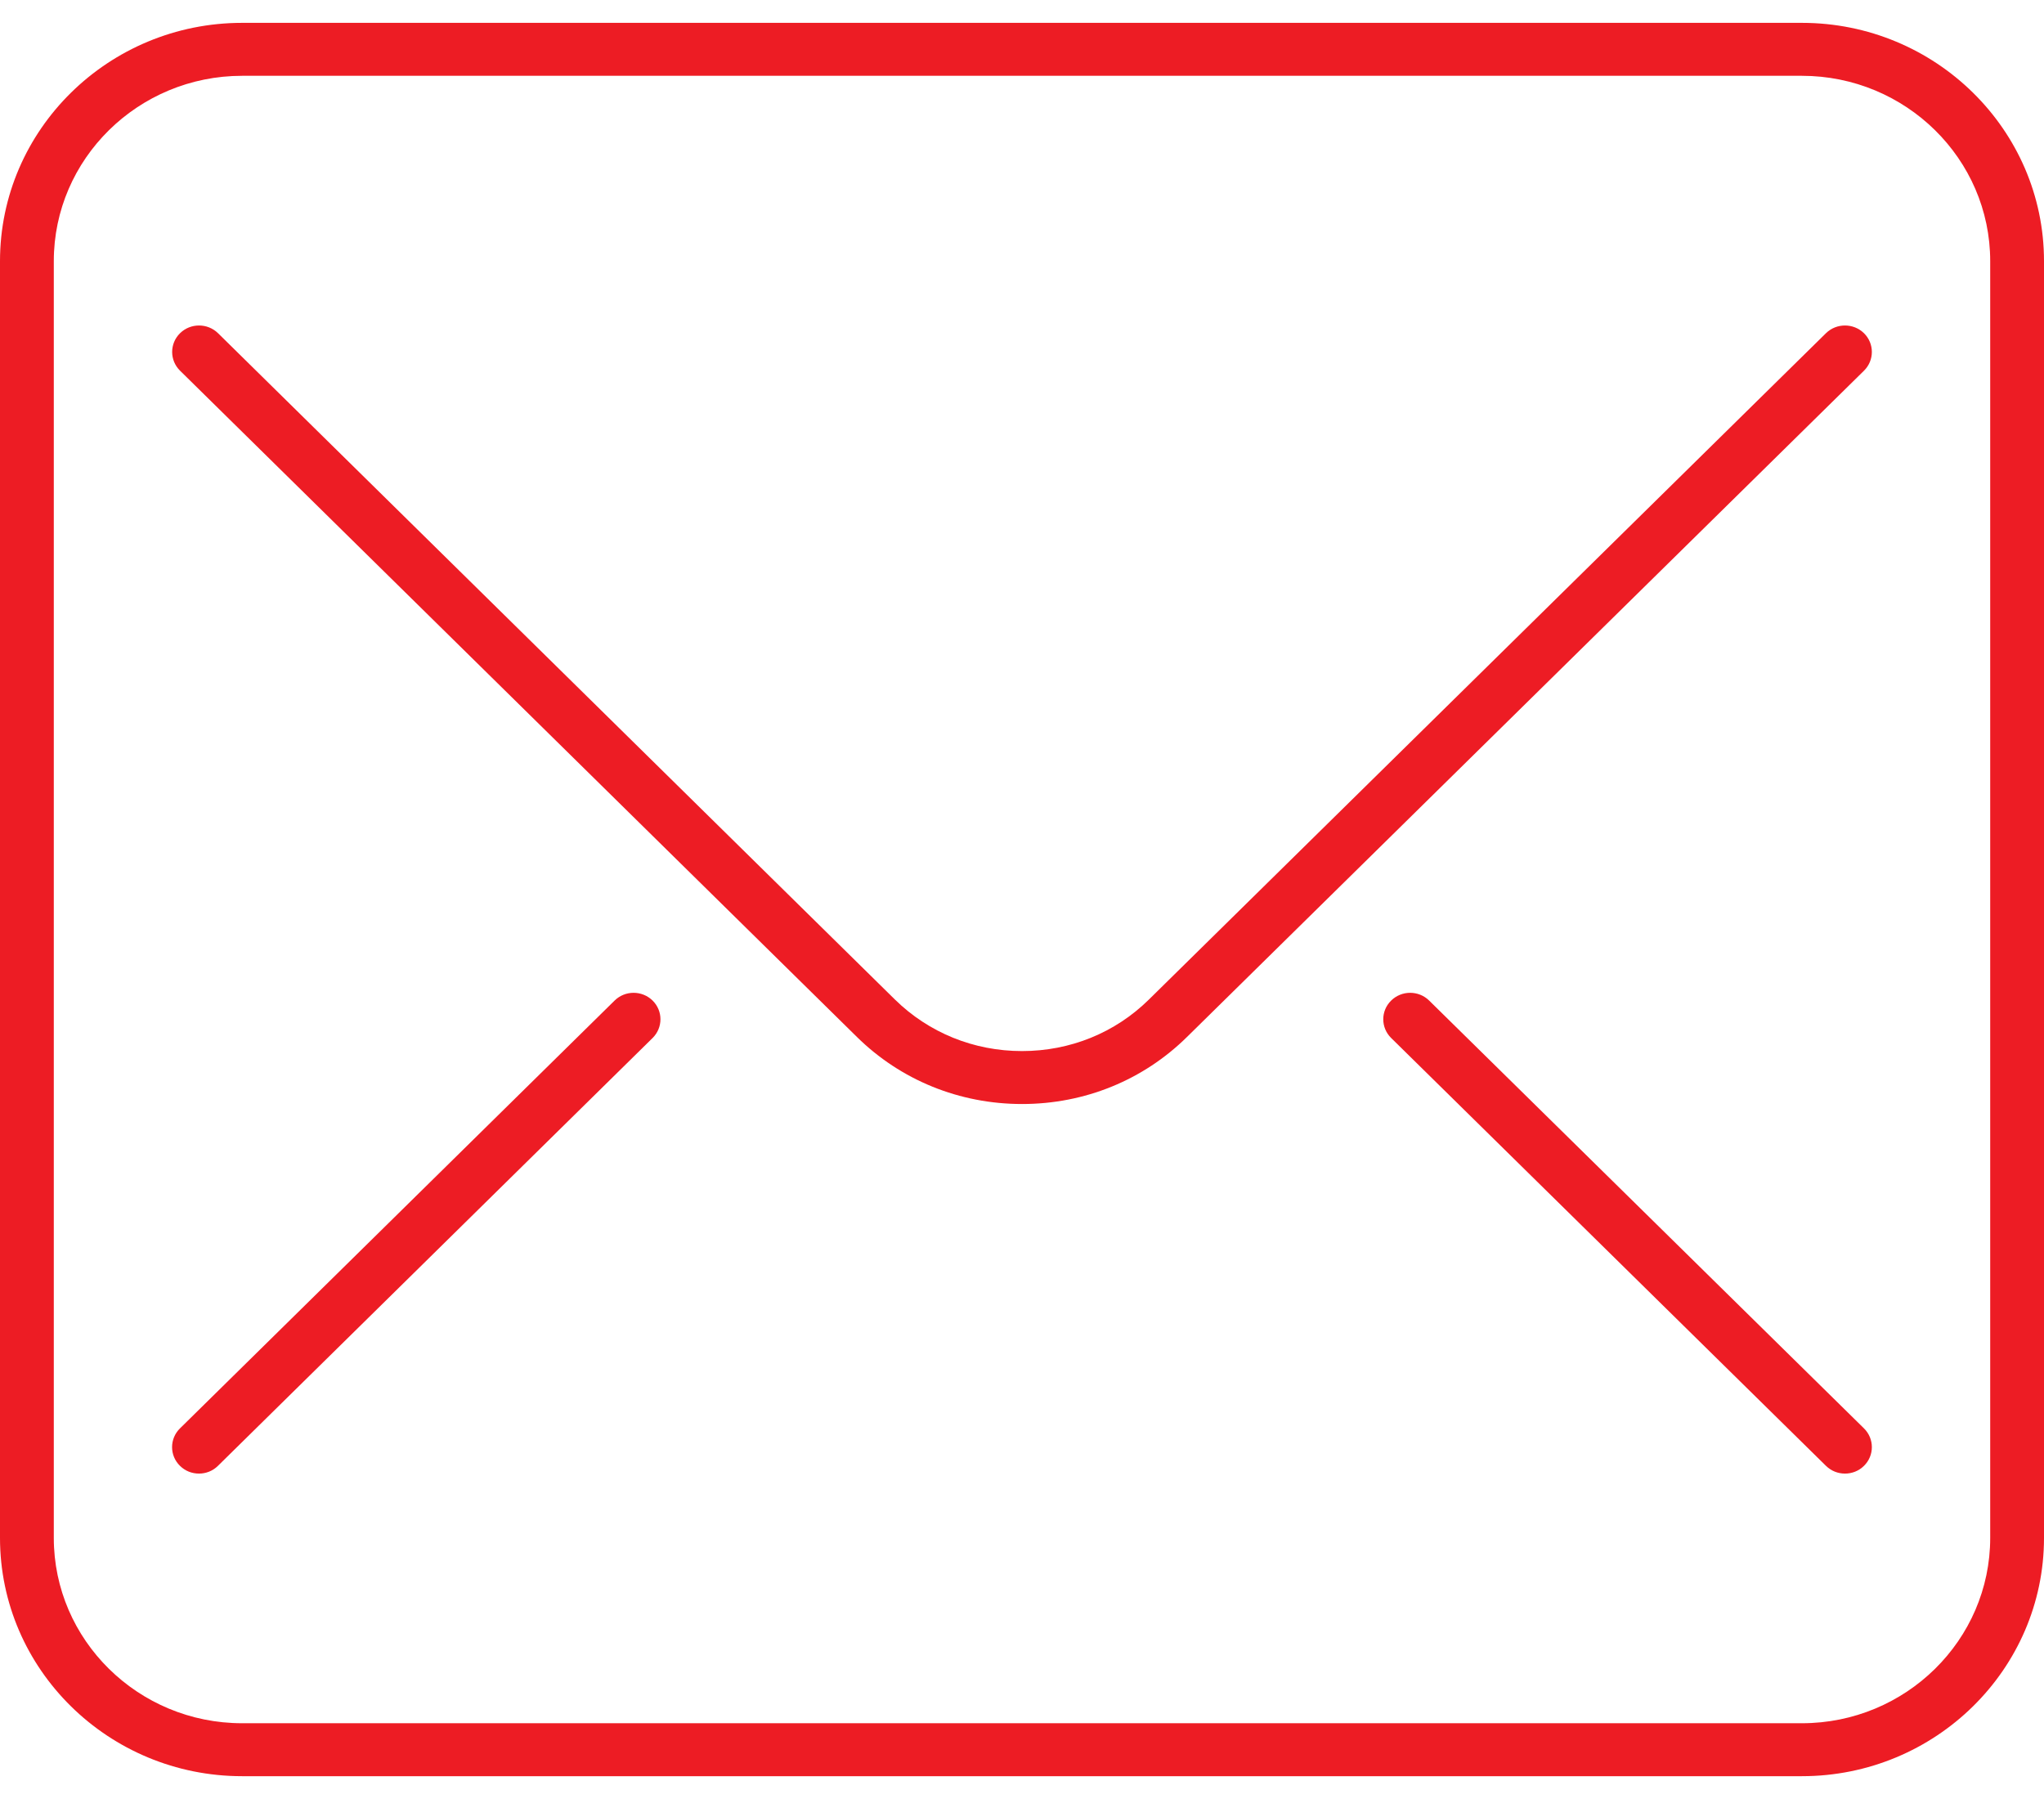 <svg width="50" height="44" viewBox="0 0 50 44" fill="none" xmlns="http://www.w3.org/2000/svg">
<path d="M5.923 43.442H44.077C47.344 43.442 50 40.828 50 37.614V6.387C50 3.173 47.344 0.559 44.077 0.559H5.923C2.656 0.559 0 3.173 0 6.387V37.614C0 40.828 2.656 43.442 5.923 43.442ZM44.077 1.854C46.617 1.854 48.684 3.887 48.684 6.387V37.614C48.684 40.113 46.617 42.147 44.077 42.147H5.923C3.382 42.147 1.316 40.113 1.316 37.614V6.387C1.316 3.887 3.382 1.854 5.923 1.854H44.077Z" fill="#ED1C24"/>
<path d="M45.132 36.041C45.3 36.041 45.469 35.979 45.597 35.851C45.853 35.599 45.853 35.189 45.597 34.936L34.96 24.472C34.703 24.219 34.287 24.219 34.03 24.472C33.773 24.724 33.773 25.134 34.03 25.387L44.666 35.851C44.796 35.979 44.963 36.041 45.132 36.041Z" fill="#ED1C24"/>
<path d="M4.867 36.041C5.035 36.041 5.204 35.979 5.332 35.851L15.964 25.387C16.22 25.134 16.22 24.724 15.964 24.472C15.707 24.219 15.29 24.219 15.034 24.472L4.402 34.936C4.145 35.189 4.145 35.599 4.402 35.851C4.531 35.979 4.698 36.041 4.867 36.041Z" fill="#ED1C24"/>
<path d="M24.999 27.002H25.003C26.532 27.002 27.965 26.419 29.037 25.361L45.597 9.066C45.853 8.813 45.853 8.403 45.597 8.15C45.34 7.898 44.923 7.898 44.666 8.15L28.105 24.446C27.28 25.26 26.179 25.707 25.001 25.707H24.999C23.821 25.707 22.718 25.258 21.891 24.446L5.334 8.15C5.077 7.898 4.66 7.898 4.404 8.15C4.147 8.403 4.147 8.813 4.404 9.066L20.961 25.361C22.035 26.419 23.47 27.002 25.001 27.002H24.999Z" fill="#ED1C24"/>
</svg>
